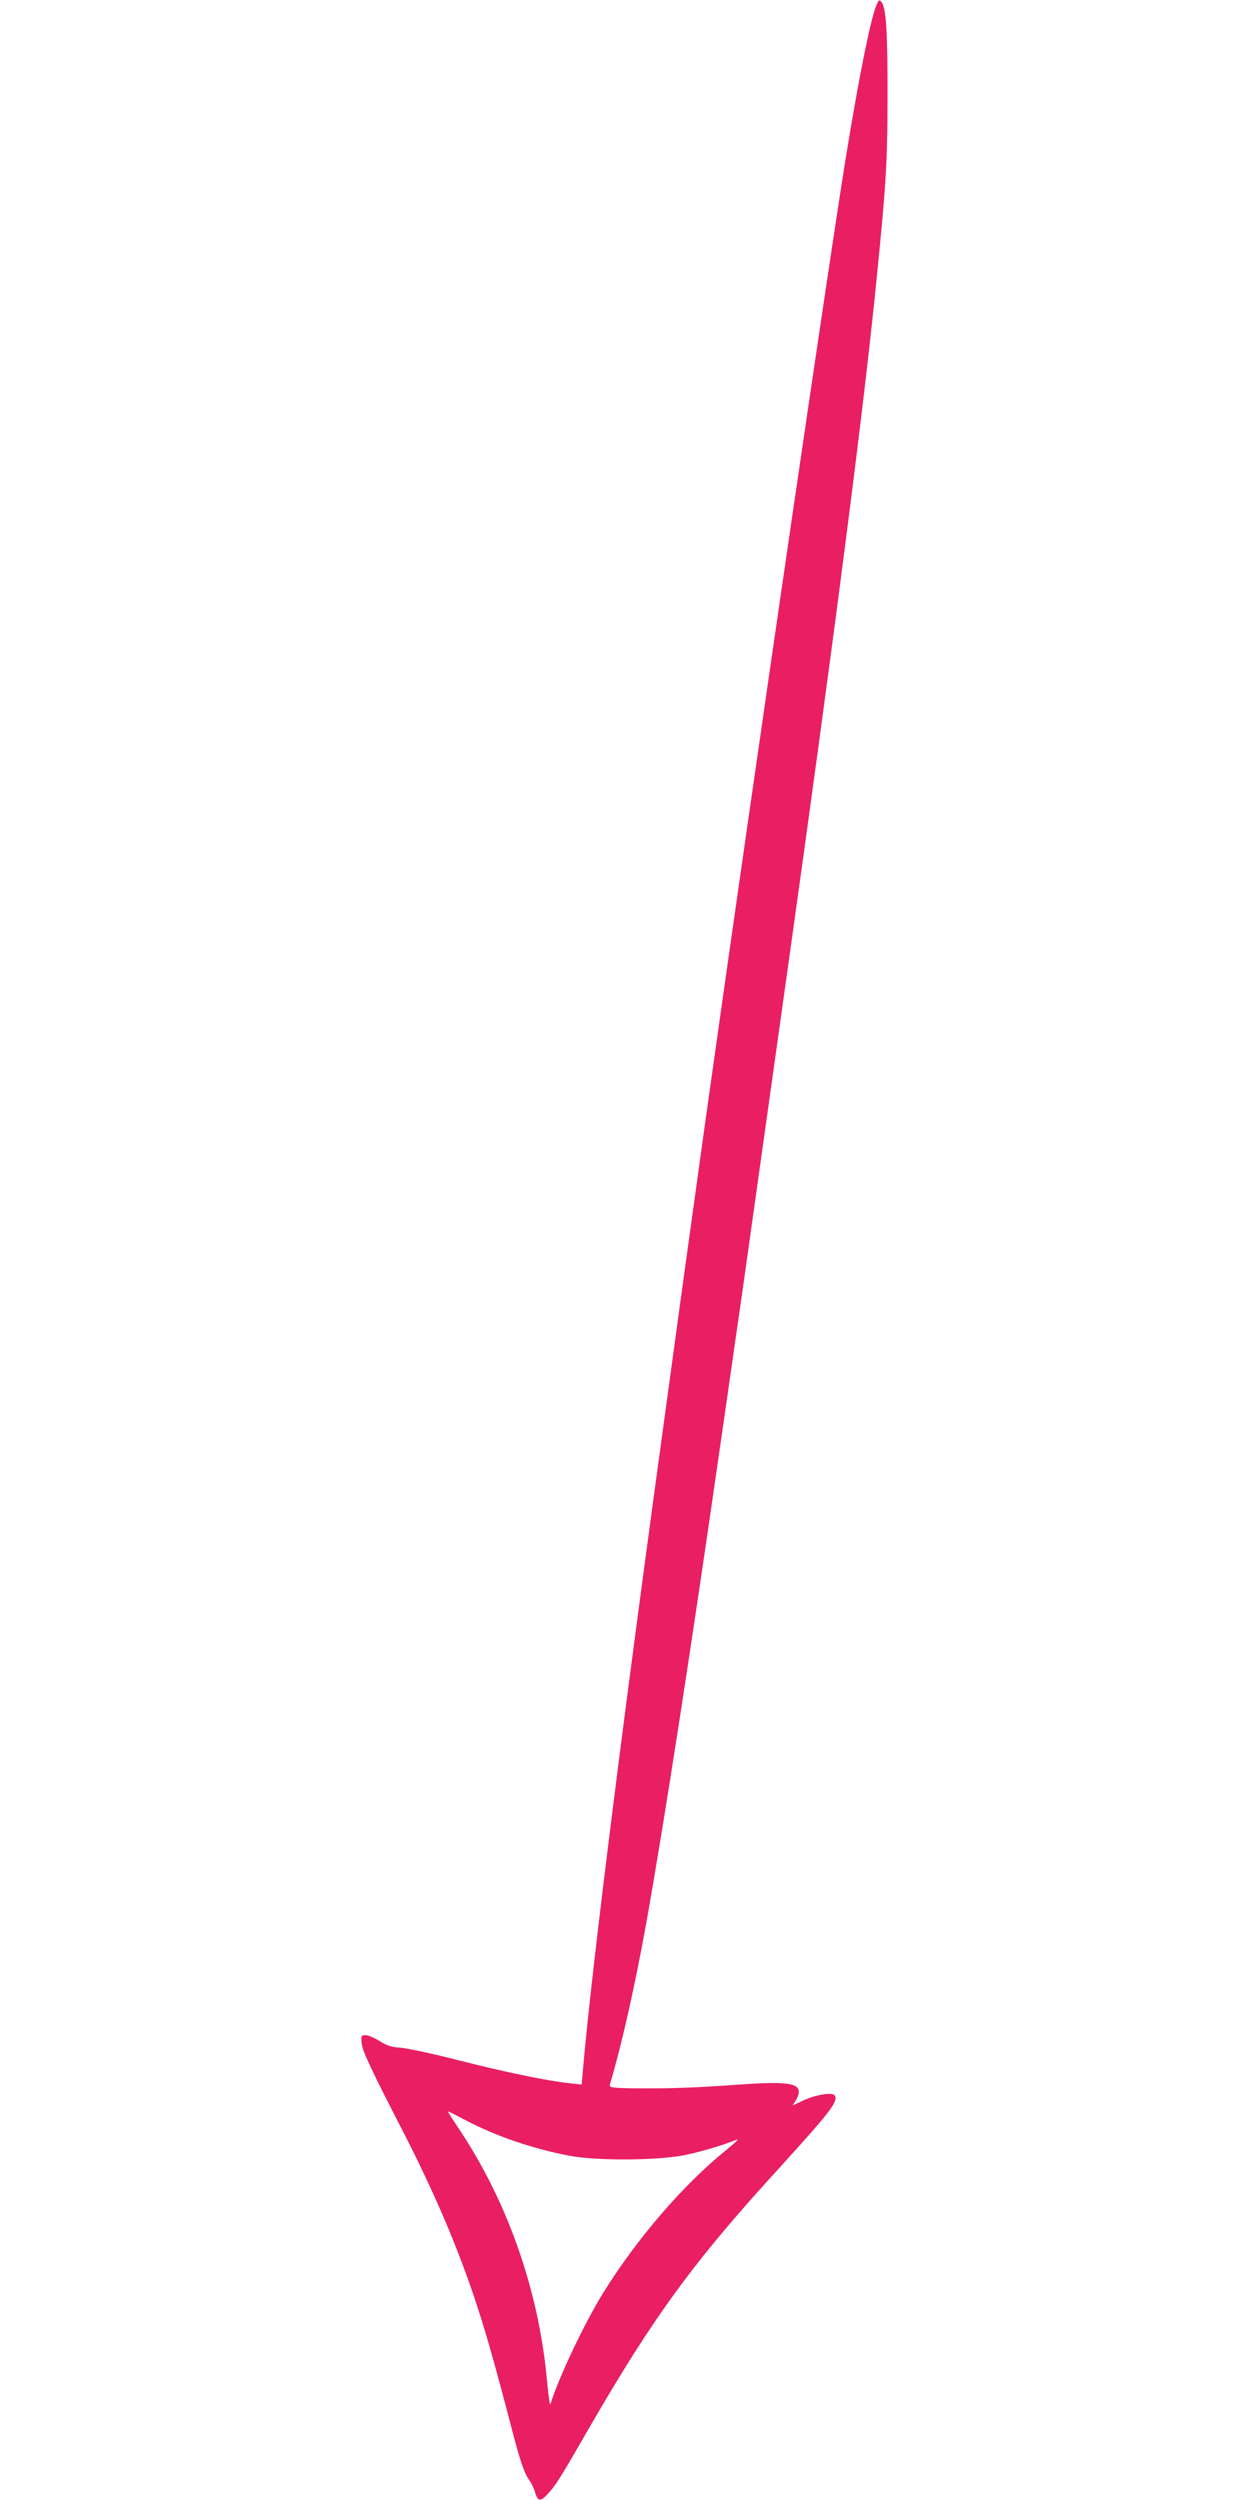 <?xml version="1.0" standalone="no"?>
<!DOCTYPE svg PUBLIC "-//W3C//DTD SVG 20010904//EN"
 "http://www.w3.org/TR/2001/REC-SVG-20010904/DTD/svg10.dtd">
<svg version="1.0" xmlns="http://www.w3.org/2000/svg"
 width="640pt" height="1280pt" viewBox="0 0 640 1280"
 preserveAspectRatio="xMidYMid meet">
<g transform="translate(0,1280) scale(0.1,-0.1)"
fill="#e91e63" stroke="none">
<path d="M4486 12770 c-34 -82 -112 -487 -185 -965 -161 -1050 -571 -3881
-740 -5110 -17 -121 -76 -546 -130 -945 -239 -1734 -401 -3024 -446 -3544 l-7
-79 -62 7 c-109 11 -323 55 -571 118 -132 34 -265 62 -296 64 -42 2 -68 10
-104 33 -27 17 -60 31 -73 31 -23 0 -24 -3 -20 -43 5 -42 47 -131 220 -467 86
-167 188 -388 248 -540 113 -283 174 -479 300 -965 46 -175 63 -226 93 -268
10 -15 23 -43 28 -62 13 -44 29 -44 68 1 41 46 60 77 211 339 327 565 532 846
969 1324 263 289 304 342 285 372 -11 18 -94 5 -158 -24 l-58 -27 16 25 c9 13
16 33 16 44 0 47 -69 55 -320 37 -223 -16 -350 -20 -534 -18 -108 2 -118 4
-113 20 63 214 129 509 187 832 95 536 228 1396 380 2455 38 264 76 527 84
585 9 58 52 363 96 678 44 314 116 827 160 1140 233 1659 388 2854 454 3512
52 512 60 637 60 965 1 336 -7 461 -29 492 -13 17 -15 16 -29 -17z m-2105
-10824 c155 -82 344 -147 532 -183 144 -28 469 -25 603 5 88 19 185 49 259 78
11 4 -16 -21 -60 -57 -217 -175 -456 -453 -627 -729 -96 -155 -229 -436 -270
-570 -3 -8 -10 45 -17 118 -42 464 -202 920 -453 1295 -32 48 -57 87 -54 87 2
0 41 -20 87 -44z"/>
</g>
</svg>
